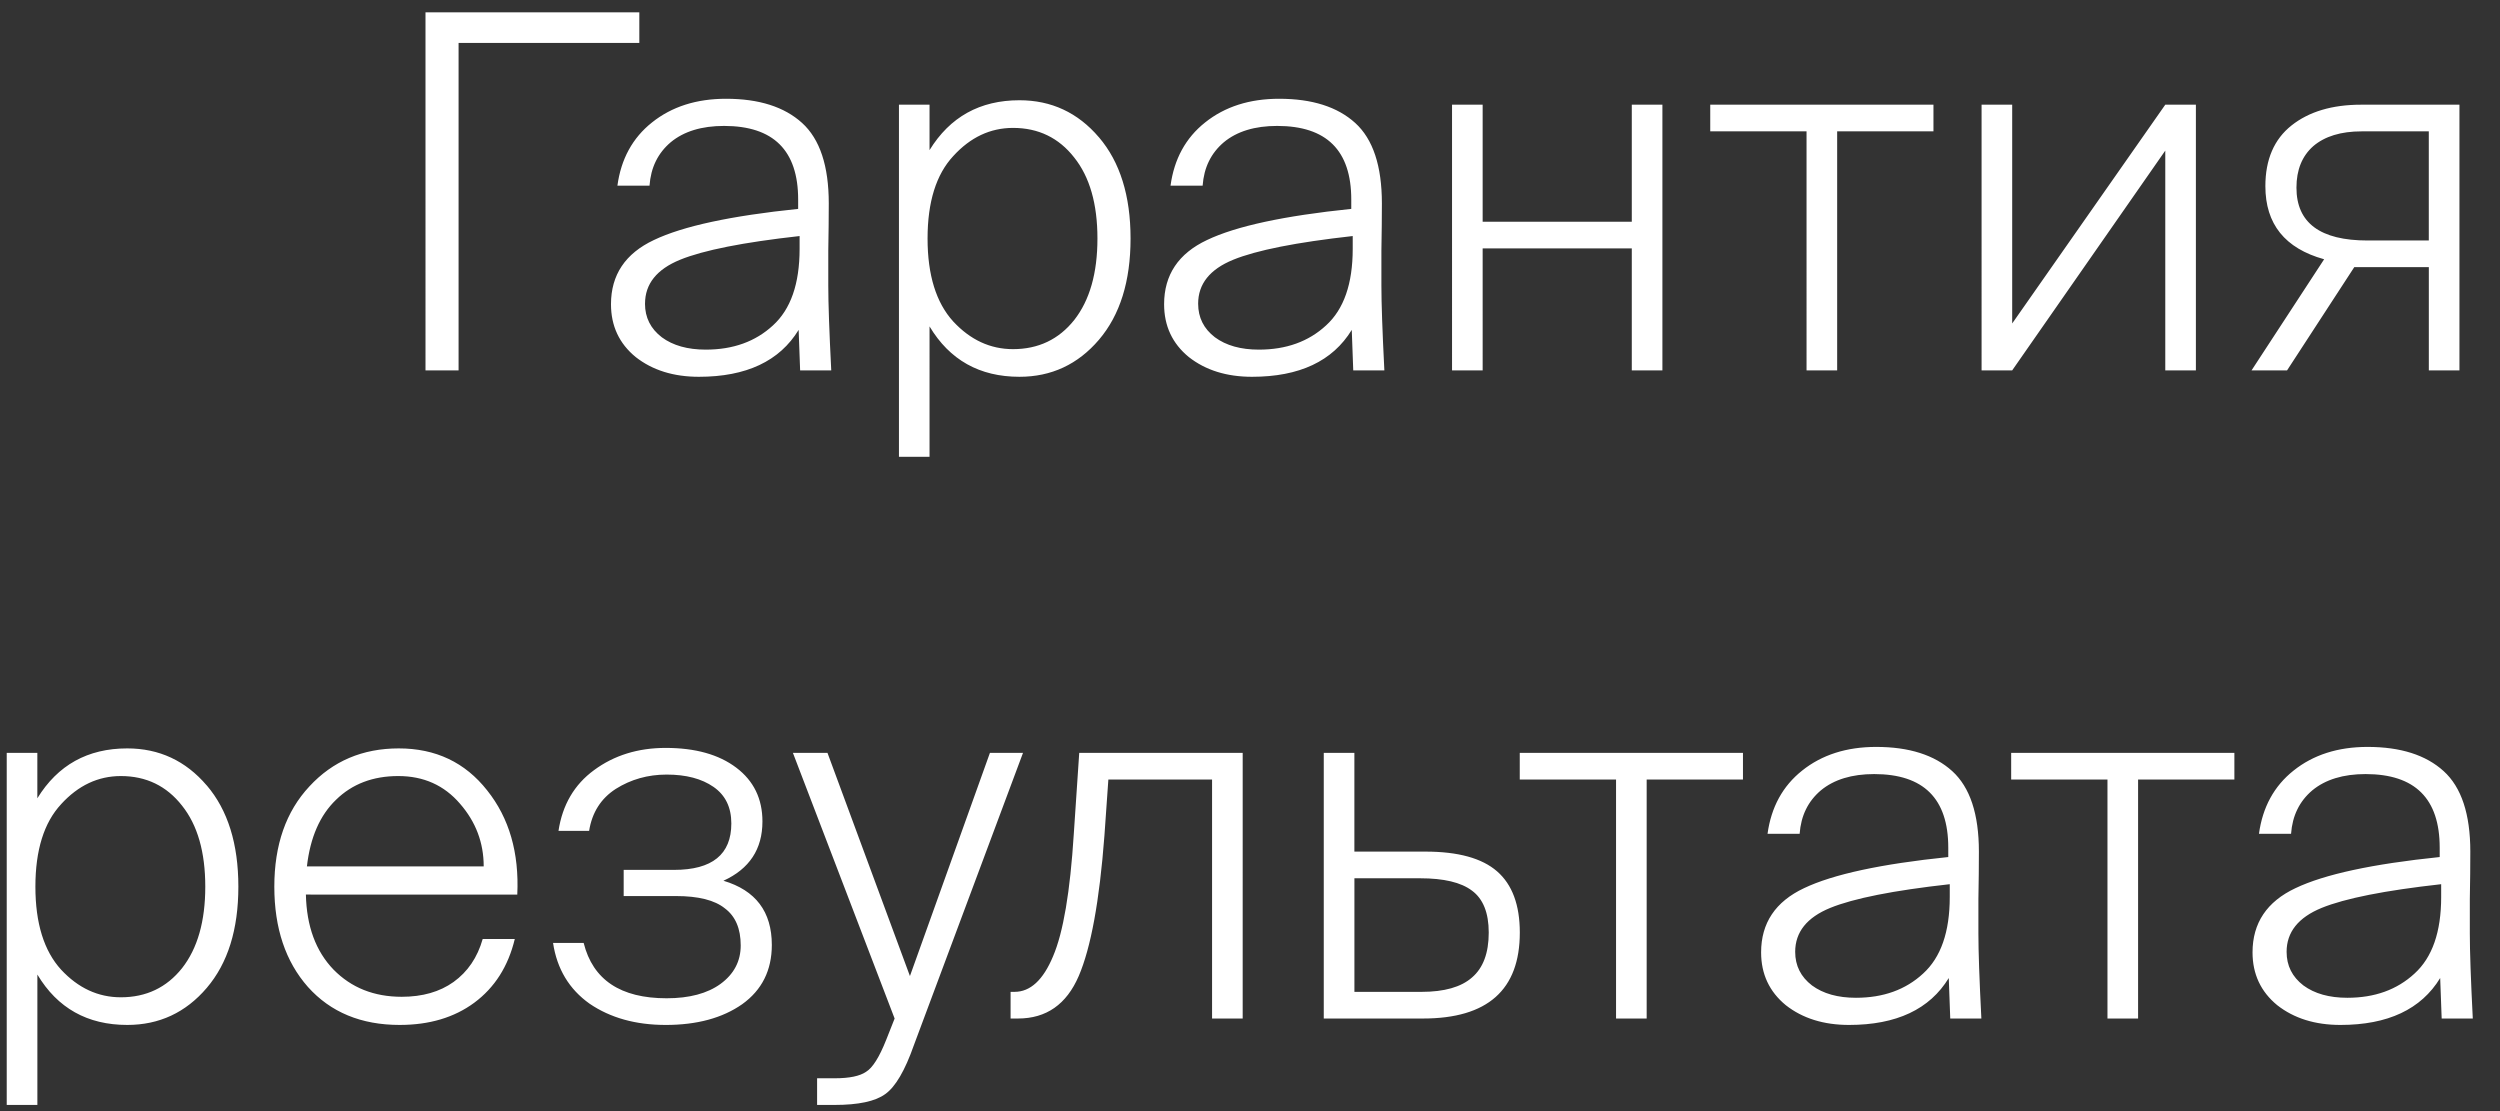 <?xml version="1.0" encoding="UTF-8"?> <svg xmlns="http://www.w3.org/2000/svg" width="81" height="36" fill="none"><rect width="100%" height="100%" fill="#333333" stroke="none"/><path d="M14.858 12h-1.072V.4h6.928v.992h-5.856V12Zm6.04-2.16c0 .448.182.81.545 1.088.362.267.837.4 1.424.4.885 0 1.61-.261 2.176-.784.576-.523.864-1.35.864-2.48v-.416c-1.824.203-3.115.459-3.872.768-.758.31-1.136.784-1.136 1.424ZM25.924 12l-.048-1.312c-.619 1.013-1.696 1.52-3.232 1.52-.822 0-1.504-.213-2.048-.64-.534-.437-.8-1.008-.8-1.712 0-.95.464-1.643 1.392-2.08.938-.448 2.496-.784 4.672-1.008v-.304c0-1.59-.8-2.384-2.4-2.384-.726 0-1.302.176-1.728.528-.416.352-.646.821-.688 1.408h-1.04c.117-.864.49-1.547 1.12-2.048.64-.512 1.44-.768 2.4-.768 1.066 0 1.888.261 2.464.784.576.523.864 1.392.864 2.608 0 .448-.006.96-.016 1.536v1.12c0 .576.032 1.493.096 2.752h-1.008Zm4.962-6.944c-.555.597-.833 1.488-.833 2.672 0 1.184.278 2.08.832 2.688.555.597 1.2.896 1.937.896.82 0 1.482-.315 1.983-.944.502-.64.752-1.52.752-2.64s-.25-1.995-.752-2.624c-.5-.64-1.162-.96-1.983-.96-.736 0-1.382.304-1.936.912Zm4.72-.608c.682.8 1.024 1.893 1.024 3.28 0 1.387-.342 2.48-1.024 3.28-.683.8-1.542 1.2-2.576 1.2-1.291 0-2.262-.544-2.913-1.632V14.8h-.991V3.392h.991v1.472c.662-1.077 1.633-1.616 2.913-1.616 1.034 0 1.893.4 2.575 1.2ZM38.82 9.84c0 .448.181.81.544 1.088.362.267.837.4 1.424.4.885 0 1.61-.261 2.176-.784.576-.523.864-1.35.864-2.48v-.416c-1.824.203-3.115.459-3.872.768-.758.31-1.136.784-1.136 1.424ZM43.845 12l-.048-1.312c-.619 1.013-1.696 1.52-3.232 1.52-.822 0-1.504-.213-2.048-.64-.534-.437-.8-1.008-.8-1.712 0-.95.464-1.643 1.392-2.08.938-.448 2.496-.784 4.672-1.008v-.304c0-1.59-.8-2.384-2.4-2.384-.726 0-1.302.176-1.728.528-.416.352-.646.821-.688 1.408h-1.04c.117-.864.49-1.547 1.12-2.048.64-.512 1.44-.768 2.4-.768 1.066 0 1.888.261 2.464.784.576.523.864 1.392.864 2.608 0 .448-.006.96-.016 1.536v1.12c0 .576.032 1.493.096 2.752h-1.008Zm4.193 0h-.992V3.392h.992v3.792h4.832V3.392h.992V12h-.992V8.048h-4.832V12Zm11.486 0h-.992V4.256h-3.12v-.864h7.232v.864h-3.12V12Zm5.67 0h-.991V3.392h.992v7.088l4.96-7.088h.992V12h-.992V4.88L65.195 12Zm8.907 0H72.95l2.352-3.6c-1.27-.352-1.904-1.141-1.904-2.368 0-.864.283-1.52.848-1.968.566-.448 1.317-.672 2.256-.672h3.184V12h-.992V8.656h-2.416L74.101 12Zm2.608-4.208h1.984V4.256h-2.176c-.672 0-1.194.16-1.568.48-.362.32-.544.768-.544 1.344 0 1.141.768 1.712 2.304 1.712ZM1.98 26.056c-.555.597-.833 1.488-.833 2.672 0 1.184.278 2.08.832 2.688.555.597 1.2.896 1.936.896.822 0 1.483-.315 1.984-.944.502-.64.752-1.52.752-2.64s-.25-1.995-.752-2.624c-.501-.64-1.162-.96-1.984-.96-.736 0-1.381.304-1.936.912Zm4.72-.608c.682.8 1.023 1.893 1.023 3.28 0 1.387-.341 2.48-1.024 3.28-.682.8-1.541 1.2-2.576 1.2-1.29 0-2.261-.544-2.912-1.632V35.8H.218V24.392h.992v1.472c.662-1.077 1.632-1.616 2.912-1.616 1.035 0 1.894.4 2.576 1.2Zm6.252 7.76c-1.248 0-2.24-.41-2.976-1.232-.725-.821-1.088-1.904-1.088-3.248 0-1.355.379-2.437 1.136-3.248.758-.821 1.723-1.232 2.896-1.232 1.195 0 2.15.453 2.864 1.36.715.896 1.04 2.021.976 3.376H9.911c.022 1.024.32 1.835.896 2.432.576.587 1.312.88 2.208.88.672 0 1.232-.16 1.68-.48.459-.33.774-.795.944-1.392h1.04c-.213.885-.65 1.573-1.312 2.064-.65.48-1.456.72-2.416.72Zm1.952-7.168c-.512-.597-1.178-.896-2-.896-.821 0-1.493.256-2.016.768-.522.501-.837 1.221-.944 2.16h5.728c0-.768-.256-1.445-.768-2.032Zm6.663 7.168c-.97 0-1.792-.23-2.464-.688-.662-.47-1.056-1.125-1.184-1.968h.992c.299 1.195 1.195 1.792 2.688 1.792.736 0 1.317-.155 1.744-.464.437-.32.656-.736.656-1.248 0-.544-.17-.944-.512-1.2-.33-.267-.859-.4-1.584-.4h-1.696v-.848h1.632c1.237 0 1.856-.501 1.856-1.504 0-.523-.192-.917-.576-1.184-.384-.267-.89-.4-1.52-.4-.608 0-1.157.155-1.648.464-.48.31-.768.763-.864 1.36h-.992c.128-.843.512-1.499 1.152-1.968.65-.48 1.424-.72 2.32-.72.96 0 1.723.213 2.288.64.565.427.848 1.008.848 1.744 0 .896-.422 1.536-1.264 1.92 1.045.31 1.568 1.003 1.568 2.08 0 .821-.32 1.461-.96 1.92-.64.448-1.467.672-2.48.672Zm5.467 2.592h-.56v-.864h.576c.47 0 .806-.07 1.008-.208.214-.128.432-.475.656-1.04l.272-.688-3.296-8.608h1.12l2.672 7.232 2.592-7.232h1.072l-3.536 9.472c-.288.821-.597 1.35-.928 1.584-.32.235-.869.352-1.648.352Zm5.949-2.8h-.24v-.864h.128c.512 0 .928-.384 1.248-1.152.33-.768.554-2.09.672-3.968l.176-2.624h5.296V33h-.992v-7.744h-3.36l-.128 1.824c-.16 2.112-.438 3.627-.832 4.544-.395.917-1.05 1.376-1.968 1.376Zm13.124 0H42.89v-8.608h.992v3.2h2.304c1.056 0 1.83.213 2.32.64.49.427.736 1.088.736 1.984 0 1.856-1.045 2.784-3.136 2.784Zm-2.224-4.544v3.68h2.176c.736 0 1.28-.155 1.632-.464.363-.31.544-.795.544-1.456 0-.64-.181-1.093-.544-1.36-.352-.267-.912-.4-1.68-.4h-2.128ZM53.352 33h-.992v-7.744h-3.12v-.864h7.232v.864h-3.12V33Zm4.812-2.16c0 .448.182.81.544 1.088.363.267.838.4 1.424.4.886 0 1.611-.261 2.176-.784.576-.523.864-1.35.864-2.48v-.416c-1.824.203-3.114.459-3.872.768-.757.31-1.136.784-1.136 1.424ZM63.188 33l-.048-1.312c-.618 1.013-1.696 1.52-3.232 1.52-.821 0-1.504-.213-2.048-.64-.533-.437-.8-1.008-.8-1.712 0-.95.464-1.643 1.392-2.08.939-.448 2.496-.784 4.672-1.008v-.304c0-1.59-.8-2.384-2.4-2.384-.725 0-1.301.176-1.728.528-.416.352-.645.821-.688 1.408h-1.04c.118-.864.491-1.547 1.12-2.048.64-.512 1.44-.768 2.4-.768 1.067 0 1.888.261 2.464.784.576.523.864 1.392.864 2.608 0 .448-.005.96-.016 1.536v1.12c0 .576.032 1.493.096 2.752h-1.008Zm6.086 0h-.992v-7.744h-3.12v-.864h7.232v.864h-3.12V33Zm4.812-2.16c0 .448.182.81.544 1.088.363.267.838.4 1.424.4.886 0 1.61-.261 2.176-.784.576-.523.864-1.35.864-2.48v-.416c-1.824.203-3.114.459-3.872.768-.757.31-1.136.784-1.136 1.424ZM79.11 33l-.048-1.312c-.618 1.013-1.696 1.52-3.232 1.52-.821 0-1.504-.213-2.048-.64-.533-.437-.8-1.008-.8-1.712 0-.95.464-1.643 1.392-2.08.939-.448 2.496-.784 4.672-1.008v-.304c0-1.59-.8-2.384-2.4-2.384-.725 0-1.301.176-1.728.528-.416.352-.645.821-.688 1.408h-1.04c.118-.864.49-1.547 1.12-2.048.64-.512 1.44-.768 2.4-.768 1.067 0 1.888.261 2.464.784.576.523.864 1.392.864 2.608 0 .448-.005.96-.016 1.536v1.12c0 .576.032 1.493.096 2.752H79.11Z" fill="#fff"></path></svg> 